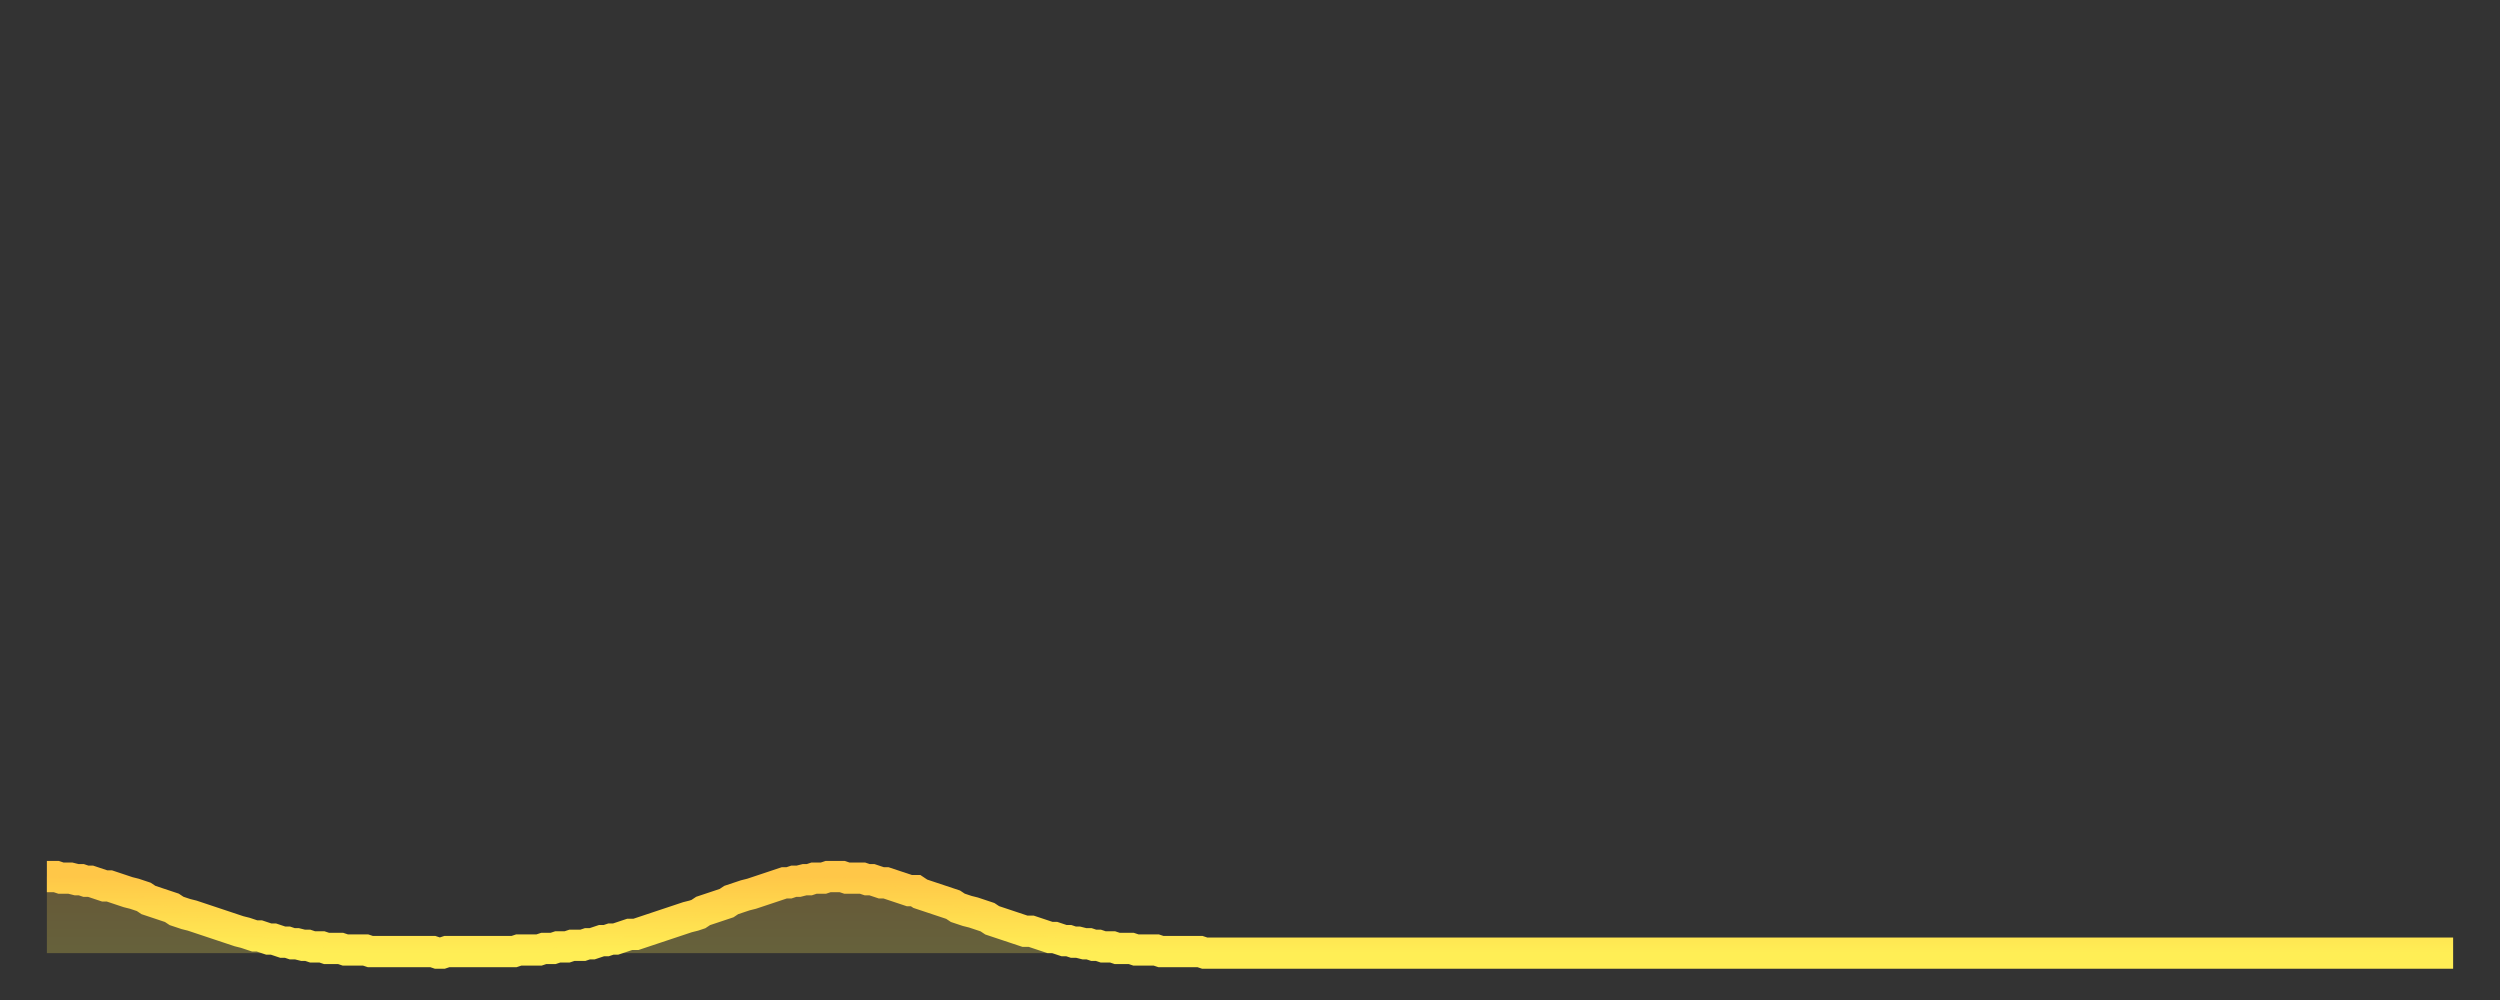<?xml version="1.0" encoding="utf-8" ?>
<svg baseProfile="full" height="64" version="1.1" width="160" xmlns="http://www.w3.org/2000/svg" xmlns:ev="http://www.w3.org/2001/xml-events" xmlns:xlink="http://www.w3.org/1999/xlink"><rect width="100%" height="100%" fill="#333333" stroke="none"/><defs><linearGradient id="id183326" x1="0" x2="0" y1="0" y2="1"><stop offset="0%" stop-color="#ffc748" /><stop offset="50%" stop-color="#ffdb4e" /><stop offset="100%" stop-color="#ffee55" /></linearGradient></defs><g transform="translate(3,3)"><g><path d="M 0.0 53.1 0.3 53.1 0.6 53.1 0.9 53.2 1.2 53.2 1.5 53.2 1.9 53.3 2.2 53.3 2.5 53.4 2.8 53.4 3.1 53.5 3.4 53.6 3.7 53.7 4.0 53.7 4.3 53.8 4.6 53.9 4.9 54.0 5.2 54.1 5.6 54.2 5.9 54.3 6.2 54.4 6.5 54.6 6.8 54.7 7.1 54.8 7.4 54.9 7.7 55.0 8.0 55.1 8.3 55.3 8.6 55.4 8.9 55.5 9.3 55.6 9.6 55.7 9.9 55.8 10.2 55.9 10.5 56.0 10.8 56.1 11.1 56.2 11.4 56.3 11.7 56.4 12.0 56.5 12.3 56.6 12.7 56.7 13.0 56.8 13.3 56.9 13.6 56.9 13.9 57.0 14.2 57.1 14.5 57.1 14.8 57.2 15.1 57.3 15.4 57.3 15.7 57.4 16.0 57.4 16.4 57.5 16.7 57.5 17.0 57.6 17.3 57.6 17.6 57.6 17.9 57.7 18.2 57.7 18.5 57.7 18.8 57.7 19.1 57.8 19.4 57.8 19.8 57.8 20.1 57.8 20.4 57.8 20.7 57.9 21.0 57.9 21.3 57.9 21.6 57.9 21.9 57.9 22.2 57.9 22.5 57.9 22.8 57.9 23.1 57.9 23.5 57.9 23.8 57.9 24.1 57.9 24.4 57.9 24.7 57.9 25.0 58.0 25.3 58.0 25.6 57.9 25.9 57.9 26.2 57.9 26.5 57.9 26.8 57.9 27.2 57.9 27.5 57.9 27.8 57.9 28.1 57.9 28.4 57.9 28.7 57.9 29.0 57.9 29.3 57.9 29.6 57.9 29.9 57.9 30.2 57.8 30.6 57.8 30.9 57.8 31.2 57.8 31.5 57.8 31.8 57.7 32.1 57.7 32.4 57.7 32.7 57.6 33.0 57.6 33.3 57.6 33.6 57.5 33.9 57.5 34.3 57.5 34.6 57.4 34.9 57.4 35.2 57.3 35.5 57.2 35.8 57.2 36.1 57.1 36.4 57.1 36.7 57.0 37.0 56.9 37.3 56.8 37.7 56.8 38.0 56.7 38.3 56.6 38.6 56.5 38.9 56.4 39.2 56.3 39.5 56.2 39.8 56.1 40.1 56.0 40.4 55.9 40.7 55.8 41.0 55.7 41.4 55.6 41.7 55.5 42.0 55.3 42.3 55.2 42.6 55.1 42.9 55.0 43.2 54.9 43.5 54.8 43.8 54.6 44.1 54.5 44.4 54.4 44.7 54.3 45.1 54.2 45.4 54.1 45.7 54.0 46.0 53.9 46.3 53.8 46.6 53.7 46.9 53.6 47.2 53.5 47.5 53.5 47.8 53.4 48.1 53.4 48.5 53.3 48.8 53.3 49.1 53.2 49.4 53.2 49.7 53.2 50.0 53.1 50.3 53.1 50.6 53.1 50.9 53.1 51.2 53.2 51.5 53.2 51.8 53.2 52.2 53.2 52.5 53.3 52.8 53.3 53.1 53.4 53.4 53.5 53.7 53.5 54.0 53.6 54.3 53.7 54.6 53.8 54.9 53.9 55.2 54.0 55.6 54.0 55.9 54.2 56.2 54.3 56.5 54.4 56.8 54.5 57.1 54.6 57.4 54.7 57.7 54.8 58.0 54.9 58.3 55.1 58.6 55.2 58.9 55.3 59.3 55.4 59.6 55.5 59.9 55.6 60.2 55.7 60.5 55.9 60.8 56.0 61.1 56.1 61.4 56.2 61.7 56.3 62.0 56.4 62.3 56.5 62.6 56.6 63.0 56.6 63.3 56.7 63.6 56.8 63.9 56.9 64.2 57.0 64.5 57.0 64.8 57.1 65.1 57.2 65.4 57.2 65.7 57.3 66.0 57.3 66.4 57.4 66.7 57.4 67.0 57.5 67.3 57.5 67.6 57.6 67.9 57.6 68.2 57.6 68.5 57.7 68.8 57.7 69.1 57.7 69.4 57.7 69.7 57.8 70.1 57.8 70.4 57.8 70.7 57.8 71.0 57.8 71.3 57.9 71.6 57.9 71.9 57.9 72.2 57.9 72.5 57.9 72.8 57.9 73.1 57.9 73.5 57.9 73.8 57.9 74.1 58.0 74.4 58.0 74.7 58.0 75.0 58.0 75.3 58.0 75.6 58.0 75.9 58.0 76.2 58.0 76.5 58.0 76.8 58.0 77.2 58.0 77.5 58.0 77.8 58.0 78.1 58.0 78.4 58.0 78.7 58.0 79.0 58.0 79.3 58.0 79.6 58.0 79.9 58.0 80.2 58.0 80.5 58.0 80.9 58.0 81.2 58.0 81.5 58.0 81.8 58.0 82.1 58.0 82.4 58.0 82.7 58.0 83.0 58.0 83.3 58.0 83.6 58.0 83.9 58.0 84.3 58.0 84.6 58.0 84.9 58.0 85.2 58.0 85.5 58.0 85.8 58.0 86.1 58.0 86.4 58.0 86.7 58.0 87.0 58.0 87.3 58.0 87.6 58.0 88.0 58.0 88.3 58.0 88.6 58.0 88.9 58.0 89.2 58.0 89.5 58.0 89.8 58.0 90.1 58.0 90.4 58.0 90.7 58.0 91.0 58.0 91.4 58.0 91.7 58.0 92.0 58.0 92.3 58.0 92.6 58.0 92.9 58.0 93.2 58.0 93.5 58.0 93.8 58.0 94.1 58.0 94.4 58.0 94.7 58.0 95.1 58.0 95.4 58.0 95.7 58.0 96.0 58.0 96.3 58.0 96.6 58.0 96.9 58.0 97.2 58.0 97.5 58.0 97.8 58.0 98.1 58.0 98.4 58.0 98.8 58.0 99.1 58.0 99.4 58.0 99.7 58.0 100.0 58.0 100.3 58.0 100.6 58.0 100.9 58.0 101.2 58.0 101.5 58.0 101.8 58.0 102.2 58.0 102.5 58.0 102.8 58.0 103.1 58.0 103.4 58.0 103.7 58.0 104.0 58.0 104.3 58.0 104.6 58.0 104.9 58.0 105.2 58.0 105.5 58.0 105.9 58.0 106.2 58.0 106.5 58.0 106.8 58.0 107.1 58.0 107.4 58.0 107.7 58.0 108.0 58.0 108.3 58.0 108.6 58.0 108.9 58.0 109.3 58.0 109.6 58.0 109.9 58.0 110.2 58.0 110.5 58.0 110.8 58.0 111.1 58.0 111.4 58.0 111.7 58.0 112.0 58.0 112.3 58.0 112.6 58.0 113.0 58.0 113.3 58.0 113.6 58.0 113.9 58.0 114.2 58.0 114.5 58.0 114.8 58.0 115.1 58.0 115.4 58.0 115.7 58.0 116.0 58.0 116.3 58.0 116.7 58.0 117.0 58.0 117.3 58.0 117.6 58.0 117.9 58.0 118.2 58.0 118.5 58.0 118.8 58.0 119.1 58.0 119.4 58.0 119.7 58.0 120.1 58.0 120.4 58.0 120.7 58.0 121.0 58.0 121.3 58.0 121.6 58.0 121.9 58.0 122.2 58.0 122.5 58.0 122.8 58.0 123.1 58.0 123.4 58.0 123.8 58.0 124.1 58.0 124.4 58.0 124.7 58.0 125.0 58.0 125.3 58.0 125.6 58.0 125.9 58.0 126.2 58.0 126.5 58.0 126.8 58.0 127.2 58.0 127.5 58.0 127.8 58.0 128.1 58.0 128.4 58.0 128.7 58.0 129.0 58.0 129.3 58.0 129.6 58.0 129.9 58.0 130.2 58.0 130.5 58.0 130.9 58.0 131.2 58.0 131.5 58.0 131.8 58.0 132.1 58.0 132.4 58.0 132.7 58.0 133.0 58.0 133.3 58.0 133.6 58.0 133.9 58.0 134.2 58.0 134.6 58.0 134.9 58.0 135.2 58.0 135.5 58.0 135.8 58.0 136.1 58.0 136.4 58.0 136.7 58.0 137.0 58.0 137.3 58.0 137.6 58.0 138.0 58.0 138.3 58.0 138.6 58.0 138.9 58.0 139.2 58.0 139.5 58.0 139.8 58.0 140.1 58.0 140.4 58.0 140.7 58.0 141.0 58.0 141.3 58.0 141.7 58.0 142.0 58.0 142.3 58.0 142.6 58.0 142.9 58.0 143.2 58.0 143.5 58.0 143.8 58.0 144.1 58.0 144.4 58.0 144.7 58.0 145.1 58.0 145.4 58.0 145.7 58.0 146.0 58.0 146.3 58.0 146.6 58.0 146.9 58.0 147.2 58.0 147.5 58.0 147.8 58.0 148.1 58.0 148.4 58.0 148.8 58.0 149.1 58.0 149.4 58.0 149.7 58.0 150.0 58.0 150.3 58.0 150.6 58.0 150.9 58.0 151.2 58.0 151.5 58.0 151.8 58.0 152.1 58.0 152.5 58.0 152.8 58.0 153.1 58.0 153.4 58.0 153.7 58.0 154.0 58.0" fill="none" id="graph-curve" opacity="1" stroke="url(#id183326)" stroke-width="2" /><path d="M 0 58 L 0.0 53.1 0.3 53.1 0.6 53.1 0.9 53.2 1.2 53.2 1.5 53.2 1.9 53.3 2.2 53.3 2.5 53.4 2.8 53.4 3.1 53.5 3.4 53.6 3.7 53.7 4.0 53.7 4.3 53.8 4.6 53.9 4.9 54.0 5.2 54.1 5.6 54.2 5.9 54.3 6.2 54.4 6.5 54.6 6.8 54.7 7.1 54.8 7.4 54.9 7.7 55.0 8.0 55.1 8.3 55.3 8.6 55.4 8.9 55.5 9.3 55.6 9.6 55.7 9.9 55.8 10.2 55.9 10.5 56.0 10.8 56.1 11.1 56.2 11.4 56.3 11.7 56.4 12.0 56.5 12.3 56.6 12.7 56.7 13.0 56.8 13.3 56.9 13.6 56.9 13.9 57.0 14.2 57.1 14.5 57.1 14.8 57.2 15.1 57.3 15.4 57.3 15.7 57.4 16.0 57.4 16.4 57.5 16.7 57.5 17.0 57.6 17.3 57.6 17.6 57.6 17.9 57.7 18.2 57.7 18.5 57.7 18.8 57.7 19.1 57.8 19.4 57.8 19.8 57.8 20.1 57.8 20.4 57.8 20.7 57.9 21.0 57.9 21.3 57.9 21.6 57.9 21.9 57.9 22.2 57.9 22.5 57.9 22.8 57.9 23.1 57.9 23.5 57.9 23.8 57.9 24.1 57.9 24.4 57.9 24.7 57.9 25.0 58.0 25.3 58.0 25.6 57.9 25.9 57.9 26.2 57.9 26.5 57.9 26.8 57.9 27.2 57.9 27.5 57.9 27.8 57.9 28.1 57.9 28.4 57.9 28.7 57.9 29.0 57.9 29.3 57.9 29.6 57.9 29.9 57.9 30.2 57.8 30.6 57.8 30.9 57.8 31.2 57.8 31.5 57.8 31.8 57.7 32.1 57.7 32.4 57.7 32.7 57.6 33.0 57.6 33.3 57.6 33.6 57.5 33.9 57.5 34.3 57.5 34.6 57.4 34.9 57.4 35.2 57.3 35.5 57.2 35.8 57.2 36.1 57.1 36.4 57.1 36.7 57.0 37.0 56.9 37.3 56.8 37.7 56.8 38.0 56.7 38.3 56.6 38.6 56.5 38.9 56.4 39.2 56.3 39.5 56.2 39.8 56.1 40.1 56.0 40.4 55.9 40.7 55.8 41.0 55.7 41.4 55.6 41.7 55.5 42.0 55.3 42.3 55.2 42.6 55.1 42.9 55.0 43.2 54.9 43.5 54.8 43.8 54.6 44.1 54.5 44.4 54.4 44.7 54.3 45.1 54.2 45.4 54.1 45.7 54.0 46.0 53.9 46.3 53.8 46.6 53.7 46.9 53.6 47.2 53.5 47.5 53.5 47.8 53.4 48.1 53.4 48.5 53.3 48.8 53.3 49.1 53.2 49.4 53.2 49.7 53.2 50.0 53.1 50.3 53.1 50.6 53.1 50.9 53.1 51.2 53.2 51.5 53.2 51.8 53.2 52.2 53.2 52.5 53.3 52.8 53.3 53.1 53.4 53.4 53.5 53.7 53.5 54.0 53.6 54.3 53.7 54.6 53.8 54.9 53.9 55.2 54.0 55.6 54.0 55.9 54.2 56.2 54.3 56.5 54.4 56.8 54.5 57.1 54.6 57.4 54.7 57.7 54.8 58.0 54.9 58.3 55.1 58.6 55.2 58.9 55.3 59.3 55.4 59.6 55.5 59.9 55.6 60.2 55.7 60.5 55.9 60.8 56.0 61.1 56.1 61.4 56.2 61.7 56.3 62.0 56.4 62.3 56.5 62.6 56.6 63.0 56.6 63.3 56.7 63.6 56.8 63.9 56.9 64.2 57.0 64.5 57.0 64.8 57.1 65.1 57.2 65.4 57.2 65.7 57.3 66.0 57.3 66.4 57.4 66.7 57.4 67.0 57.5 67.3 57.5 67.6 57.6 67.9 57.6 68.2 57.6 68.5 57.7 68.8 57.7 69.1 57.7 69.4 57.7 69.7 57.8 70.1 57.8 70.4 57.8 70.7 57.8 71.0 57.8 71.3 57.9 71.6 57.9 71.9 57.9 72.2 57.9 72.5 57.9 72.8 57.9 73.1 57.9 73.5 57.9 73.8 57.9 74.1 58.0 74.4 58.0 74.7 58.0 75.0 58.0 75.3 58.0 75.6 58.0 75.9 58.0 76.2 58.0 76.5 58.0 76.8 58.0 77.2 58.0 77.5 58.0 77.8 58.0 78.1 58.0 78.4 58.0 78.7 58.0 79.0 58.0 79.3 58.0 79.6 58.0 79.9 58.0 80.2 58.0 80.5 58.0 80.9 58.0 81.2 58.0 81.5 58.0 81.8 58.0 82.1 58.0 82.4 58.0 82.7 58.0 83.0 58.0 83.3 58.0 83.6 58.0 83.9 58.0 84.3 58.0 84.6 58.0 84.9 58.0 85.2 58.0 85.5 58.0 85.8 58.0 86.1 58.0 86.4 58.0 86.7 58.0 87.0 58.0 87.3 58.0 87.6 58.0 88.0 58.0 88.3 58.0 88.6 58.0 88.9 58.0 89.2 58.0 89.5 58.0 89.8 58.0 90.1 58.0 90.4 58.0 90.7 58.0 91.0 58.0 91.4 58.0 91.7 58.0 92.0 58.0 92.3 58.0 92.6 58.0 92.9 58.0 93.2 58.0 93.5 58.0 93.8 58.0 94.1 58.0 94.4 58.0 94.7 58.0 95.1 58.0 95.4 58.0 95.7 58.0 96.0 58.0 96.3 58.0 96.6 58.0 96.9 58.0 97.2 58.0 97.5 58.0 97.8 58.0 98.1 58.0 98.4 58.0 98.8 58.0 99.1 58.0 99.4 58.0 99.7 58.0 100.0 58.0 100.3 58.0 100.6 58.0 100.9 58.0 101.2 58.0 101.5 58.0 101.8 58.0 102.2 58.0 102.5 58.0 102.8 58.0 103.1 58.0 103.4 58.0 103.7 58.0 104.0 58.0 104.3 58.0 104.6 58.0 104.9 58.0 105.2 58.0 105.5 58.0 105.9 58.0 106.2 58.0 106.5 58.0 106.8 58.0 107.1 58.0 107.4 58.0 107.7 58.0 108.0 58.0 108.3 58.0 108.6 58.0 108.9 58.0 109.3 58.0 109.6 58.0 109.9 58.0 110.2 58.0 110.5 58.0 110.8 58.0 111.1 58.0 111.4 58.0 111.7 58.0 112.0 58.0 112.3 58.0 112.6 58.0 113.0 58.0 113.3 58.0 113.6 58.0 113.9 58.0 114.2 58.0 114.5 58.0 114.8 58.0 115.1 58.0 115.4 58.0 115.7 58.0 116.0 58.0 116.3 58.0 116.7 58.0 117.0 58.0 117.3 58.0 117.6 58.0 117.9 58.0 118.2 58.0 118.5 58.0 118.8 58.0 119.1 58.0 119.4 58.0 119.7 58.0 120.1 58.0 120.4 58.0 120.7 58.0 121.0 58.0 121.3 58.0 121.6 58.0 121.9 58.0 122.2 58.0 122.5 58.0 122.8 58.0 123.1 58.0 123.4 58.0 123.8 58.0 124.1 58.0 124.4 58.0 124.7 58.0 125.0 58.0 125.3 58.0 125.6 58.0 125.9 58.0 126.2 58.0 126.5 58.0 126.8 58.0 127.2 58.0 127.5 58.0 127.8 58.0 128.1 58.0 128.4 58.0 128.7 58.0 129.0 58.0 129.3 58.0 129.6 58.0 129.9 58.0 130.2 58.0 130.5 58.0 130.9 58.0 131.2 58.0 131.5 58.0 131.8 58.0 132.1 58.0 132.4 58.0 132.7 58.0 133.0 58.0 133.3 58.0 133.6 58.0 133.9 58.0 134.2 58.0 134.6 58.0 134.9 58.0 135.2 58.0 135.5 58.0 135.8 58.0 136.1 58.0 136.4 58.0 136.7 58.0 137.0 58.0 137.3 58.0 137.6 58.0 138.0 58.0 138.3 58.0 138.6 58.0 138.9 58.0 139.2 58.0 139.5 58.0 139.8 58.0 140.1 58.0 140.4 58.0 140.7 58.0 141.0 58.0 141.3 58.0 141.7 58.0 142.0 58.0 142.3 58.0 142.6 58.0 142.9 58.0 143.2 58.0 143.5 58.0 143.8 58.0 144.1 58.0 144.4 58.0 144.7 58.0 145.1 58.0 145.4 58.0 145.7 58.0 146.0 58.0 146.3 58.0 146.6 58.0 146.9 58.0 147.2 58.0 147.5 58.0 147.8 58.0 148.1 58.0 148.4 58.0 148.8 58.0 149.1 58.0 149.4 58.0 149.7 58.0 150.0 58.0 150.3 58.0 150.6 58.0 150.9 58.0 151.2 58.0 151.5 58.0 151.8 58.0 152.1 58.0 152.5 58.0 152.8 58.0 153.1 58.0 153.4 58.0 153.7 58.0 154.0 58.0 154 58" fill="url(#id183326)" fill-opacity=".25" id="graph-shadow" /></g></g></svg>